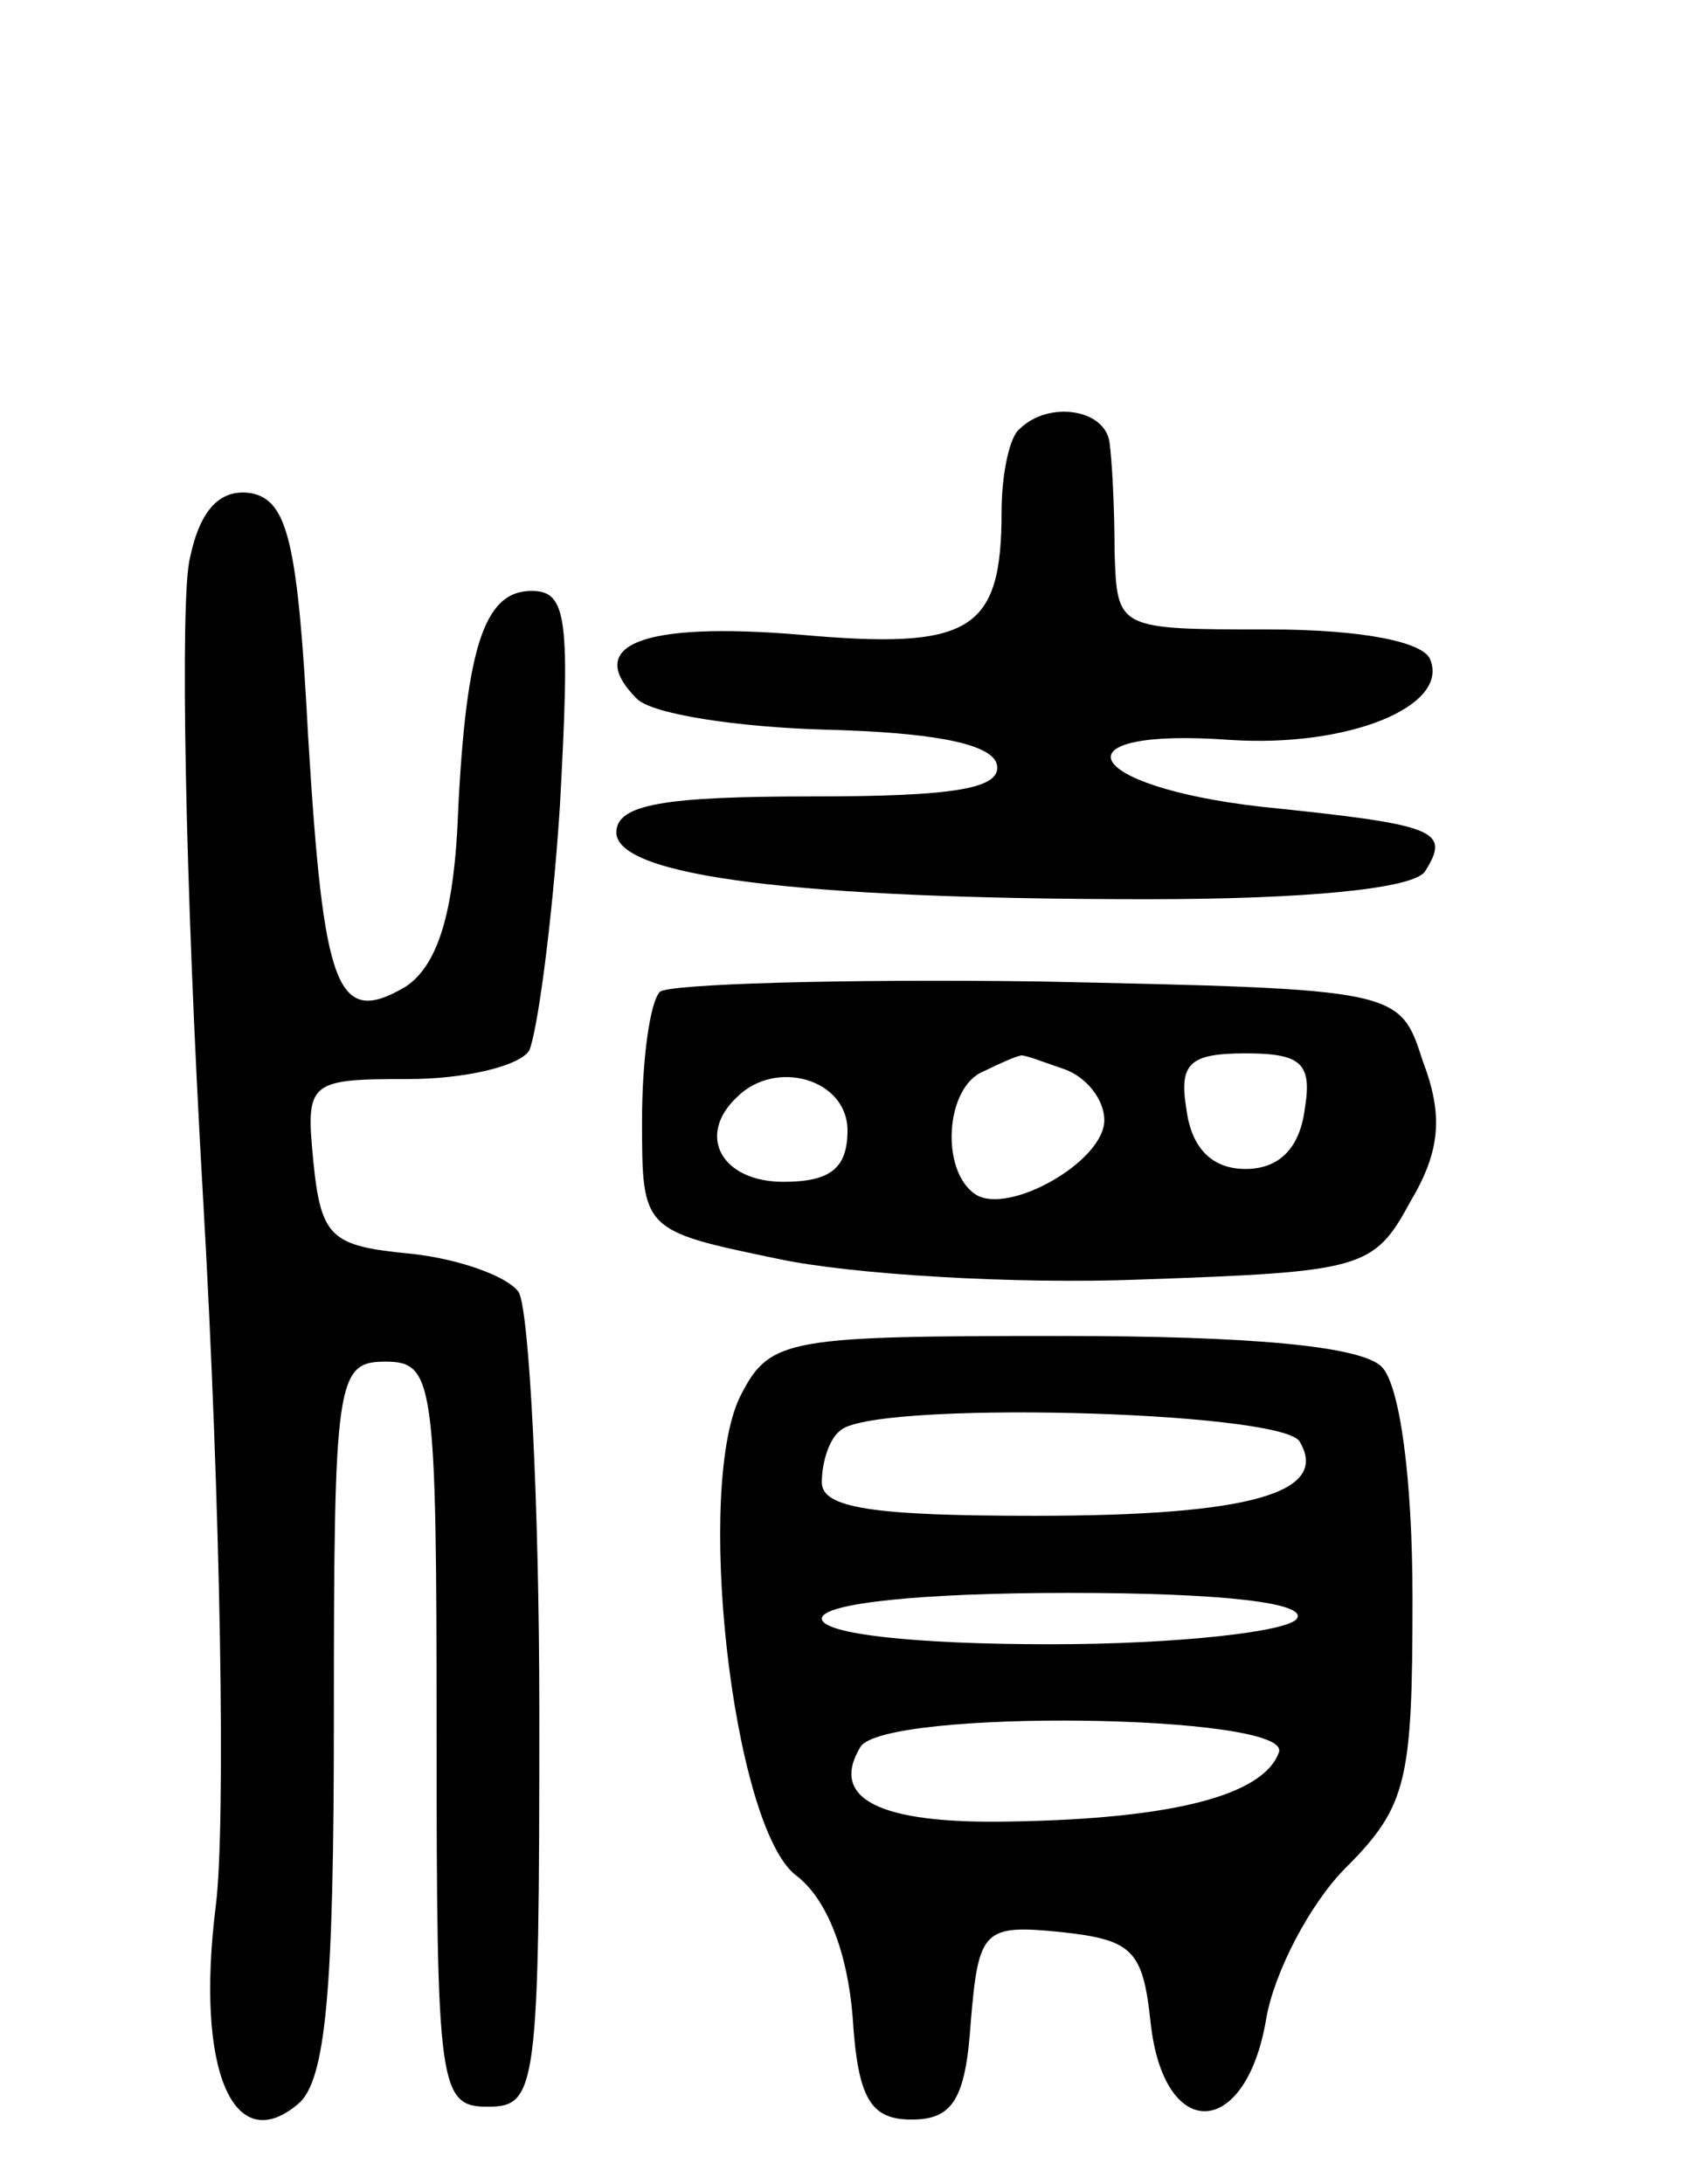 <svg version="1.0" xmlns="http://www.w3.org/2000/svg" width="66" height="85" viewBox="0 0 66 85" ><g transform="translate(0,85) scale(0.1,-0.1)" ><path d="M397 683 c-4 -3 -7 -18 -7 -32 0 -47 -12 -54 -79 -48 -61 5 -84 -4 -63 -25 6 -6 39 -11 73 -12 40 -1 64 -5 67 -13 3 -10 -16 -13 -72 -13 -57 0 -76 -3 -76 -14 0 -17 70 -26 207 -26 61 0 104 4 108 11 10 16 4 18 -64 25 -70 8 -81 31 -12 26 46 -3 85 13 78 31 -2 7 -26 12 -63 12 -59 0 -59 0 -60 30 0 17 -1 36 -2 43 -2 13 -24 16 -35 5z"/><path d="M74 633 c-4 -15 -2 -127 5 -248 7 -121 9 -246 5 -277 -8 -64 7 -98 32 -77 11 9 14 45 14 150 0 132 1 139 20 139 19 0 20 -7 20 -145 0 -138 1 -145 20 -145 19 0 20 7 20 153 0 83 -4 157 -8 164 -4 6 -23 13 -42 15 -31 3 -35 6 -38 36 -3 31 -2 32 37 32 22 0 43 5 47 11 3 6 9 49 12 95 4 73 3 84 -11 84 -19 0 -26 -23 -29 -94 -2 -33 -8 -52 -20 -60 -27 -16 -32 -1 -38 97 -4 76 -8 92 -22 95 -12 2 -20 -6 -24 -25z"/><path d="M257 464 c-4 -4 -7 -27 -7 -50 0 -43 0 -43 53 -54 28 -6 92 -10 142 -8 85 3 90 4 104 30 12 20 13 34 5 55 -9 28 -9 28 -150 31 -77 1 -143 -1 -147 -4z m157 -30 c9 -3 16 -12 16 -20 0 -16 -37 -37 -50 -29 -14 9 -12 42 3 48 6 3 13 6 14 6 1 1 8 -2 17 -5z m94 -16 c-2 -15 -10 -23 -23 -23 -13 0 -21 8 -23 23 -3 18 1 22 23 22 22 0 26 -4 23 -22z m-178 -8 c0 -15 -7 -20 -25 -20 -24 0 -34 18 -18 33 15 15 43 7 43 -13z"/><path d="M289 308 c-19 -34 -4 -169 21 -188 12 -9 20 -30 22 -55 2 -32 7 -40 23 -40 16 0 21 8 23 38 3 36 5 38 35 35 28 -3 32 -7 35 -35 5 -47 37 -46 45 1 3 18 17 45 31 59 24 24 26 34 26 105 0 47 -5 83 -12 90 -8 8 -50 12 -125 12 -105 0 -113 -1 -124 -22z m217 -19 c12 -20 -19 -29 -103 -29 -63 0 -83 3 -83 13 0 8 3 17 7 20 11 12 171 8 179 -4z m-1 -69 c-3 -5 -46 -10 -96 -10 -53 0 -89 4 -89 10 0 6 39 10 96 10 61 0 93 -4 89 -10z m-7 -52 c-6 -17 -42 -26 -105 -27 -51 -1 -70 9 -58 29 9 15 168 13 163 -2z"/></g></svg> 
